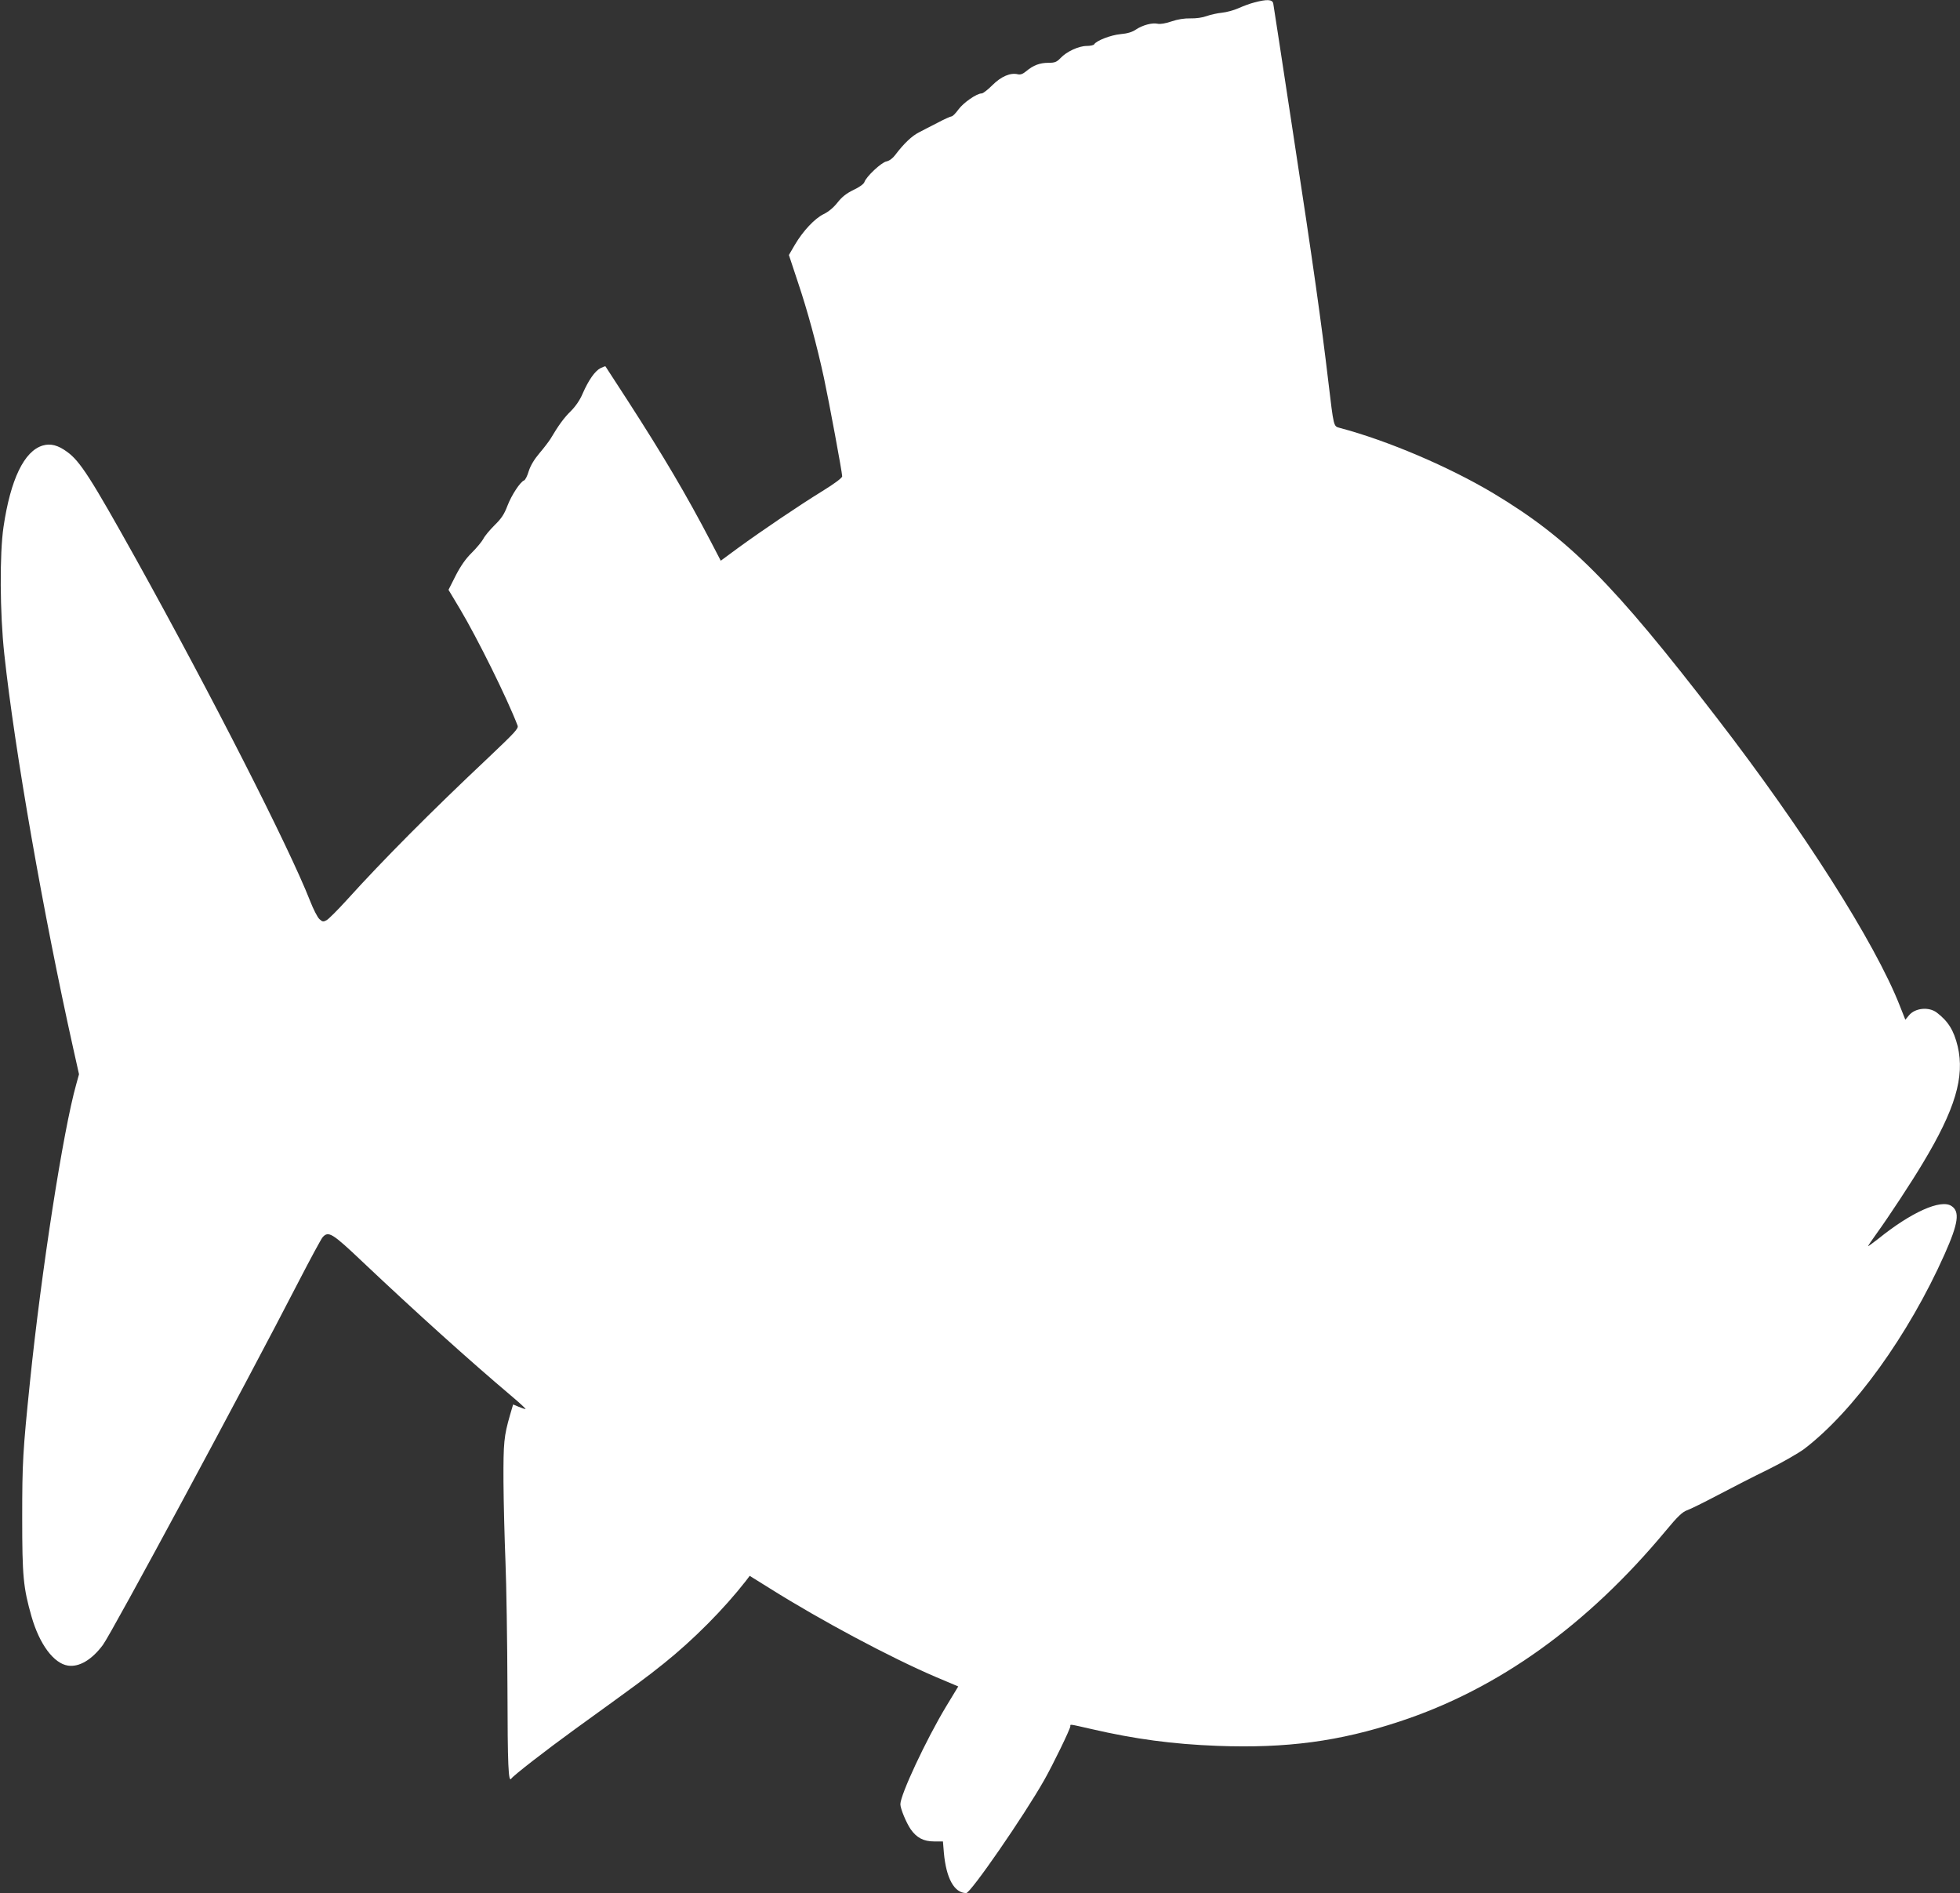 <?xml version="1.0" standalone="no"?>
<!DOCTYPE svg PUBLIC "-//W3C//DTD SVG 20010904//EN"
 "http://www.w3.org/TR/2001/REC-SVG-20010904/DTD/svg10.dtd">
<svg version="1.0" xmlns="http://www.w3.org/2000/svg"
 width="1280pt" height="1236pt" viewBox="0 0 1280 1236"
 preserveAspectRatio="xMidYMid meet">
<rect x="0" y="0" width="1280" height="1236" fill="#333333" stroke="none"/>
<g transform="translate(0,1236) scale(0.1,-0.1)"
fill="#ffffff" stroke="none">
<path d="M8192 12344 c-29 -7 -76 -25 -105 -38 -29 -13 -77 -26 -107 -29 -30
-3 -75 -13 -100 -22 -27 -10 -69 -16 -106 -15 -39 1 -83 -6 -124 -20 -38 -13
-73 -19 -90 -15 -36 8 -98 -9 -142 -38 -23 -16 -55 -26 -101 -30 -63 -6 -157
-42 -172 -67 -3 -5 -25 -10 -48 -10 -52 0 -132 -37 -171 -79 -25 -26 -37 -31
-78 -31 -57 0 -100 -16 -145 -54 -23 -19 -38 -25 -56 -21 -48 12 -109 -14
-166 -71 -30 -30 -61 -54 -70 -54 -33 0 -120 -61 -152 -105 -18 -25 -38 -45
-45 -45 -6 0 -47 -18 -90 -41 -44 -22 -99 -51 -124 -64 -44 -22 -98 -73 -153
-146 -17 -23 -39 -39 -58 -43 -33 -6 -133 -100 -144 -135 -4 -12 -32 -33 -71
-51 -47 -23 -75 -45 -105 -83 -26 -33 -59 -60 -90 -75 -58 -28 -135 -110 -188
-200 l-39 -67 58 -175 c64 -190 124 -411 171 -628 33 -154 119 -617 119 -642
0 -10 -49 -47 -127 -95 -156 -96 -398 -260 -552 -372 l-114 -84 -64 123 c-162
310 -310 560 -541 918 -80 124 -147 226 -148 228 -1 2 -16 -4 -33 -12 -36 -19
-77 -77 -116 -166 -17 -41 -46 -83 -77 -114 -45 -44 -80 -92 -134 -183 -11
-17 -42 -58 -71 -92 -34 -40 -58 -80 -70 -117 -9 -31 -23 -59 -31 -61 -25 -10
-81 -95 -108 -165 -21 -56 -40 -84 -84 -127 -31 -31 -65 -71 -74 -90 -10 -18
-43 -58 -75 -90 -39 -38 -72 -85 -105 -149 l-47 -93 76 -127 c112 -188 308
-583 375 -759 8 -19 -16 -44 -193 -212 -373 -351 -686 -666 -921 -926 -60 -66
-120 -126 -133 -133 -22 -12 -27 -11 -47 7 -13 12 -40 65 -61 119 -138 352
-646 1348 -1137 2232 -295 529 -365 639 -450 700 -60 44 -108 56 -159 41 -121
-36 -210 -220 -256 -531 -26 -175 -24 -564 5 -830 68 -631 256 -1703 450
-2574 l38 -170 -18 -65 c-86 -304 -228 -1221 -302 -1941 -47 -457 -51 -529
-51 -890 0 -384 7 -455 61 -645 52 -181 145 -306 238 -320 73 -11 156 38 228
135 57 76 929 1694 1277 2370 78 151 149 282 158 292 38 42 62 28 260 -160
347 -328 701 -647 971 -875 57 -48 99 -87 94 -87 -5 0 -26 7 -45 15 l-36 15
-20 -68 c-40 -139 -44 -180 -43 -437 1 -137 7 -371 13 -520 6 -148 12 -522 13
-830 1 -506 6 -616 25 -588 13 20 227 186 416 323 411 297 463 335 579 428
195 156 395 358 537 540 l25 33 135 -84 c330 -207 781 -448 1080 -576 l147
-62 -80 -132 c-130 -216 -298 -575 -298 -637 0 -29 38 -120 67 -163 39 -56 85
-80 153 -80 l58 0 6 -73 c15 -168 68 -264 146 -264 29 0 377 504 509 737 58
102 171 335 171 352 0 14 -12 16 137 -18 285 -66 533 -99 824 -110 449 -17
796 29 1189 159 645 212 1226 629 1739 1246 77 93 108 122 138 133 21 7 112
52 203 100 91 48 239 124 330 168 91 45 195 105 233 133 322 246 681 743 916
1270 91 204 101 280 45 316 -69 46 -263 -41 -476 -213 -38 -29 -68 -52 -68
-49 0 3 25 40 56 83 79 109 230 339 302 460 210 349 274 562 227 761 -25 104
-62 164 -137 221 -52 39 -141 30 -181 -18 l-24 -29 -38 96 c-161 408 -629
1144 -1193 1875 -680 883 -966 1170 -1459 1466 -291 174 -693 345 -1003 427
-42 12 -39 0 -76 309 -43 365 -98 759 -230 1620 -68 451 -127 830 -129 843 -6
26 -41 28 -123 6z"/>
</g>
</svg>
